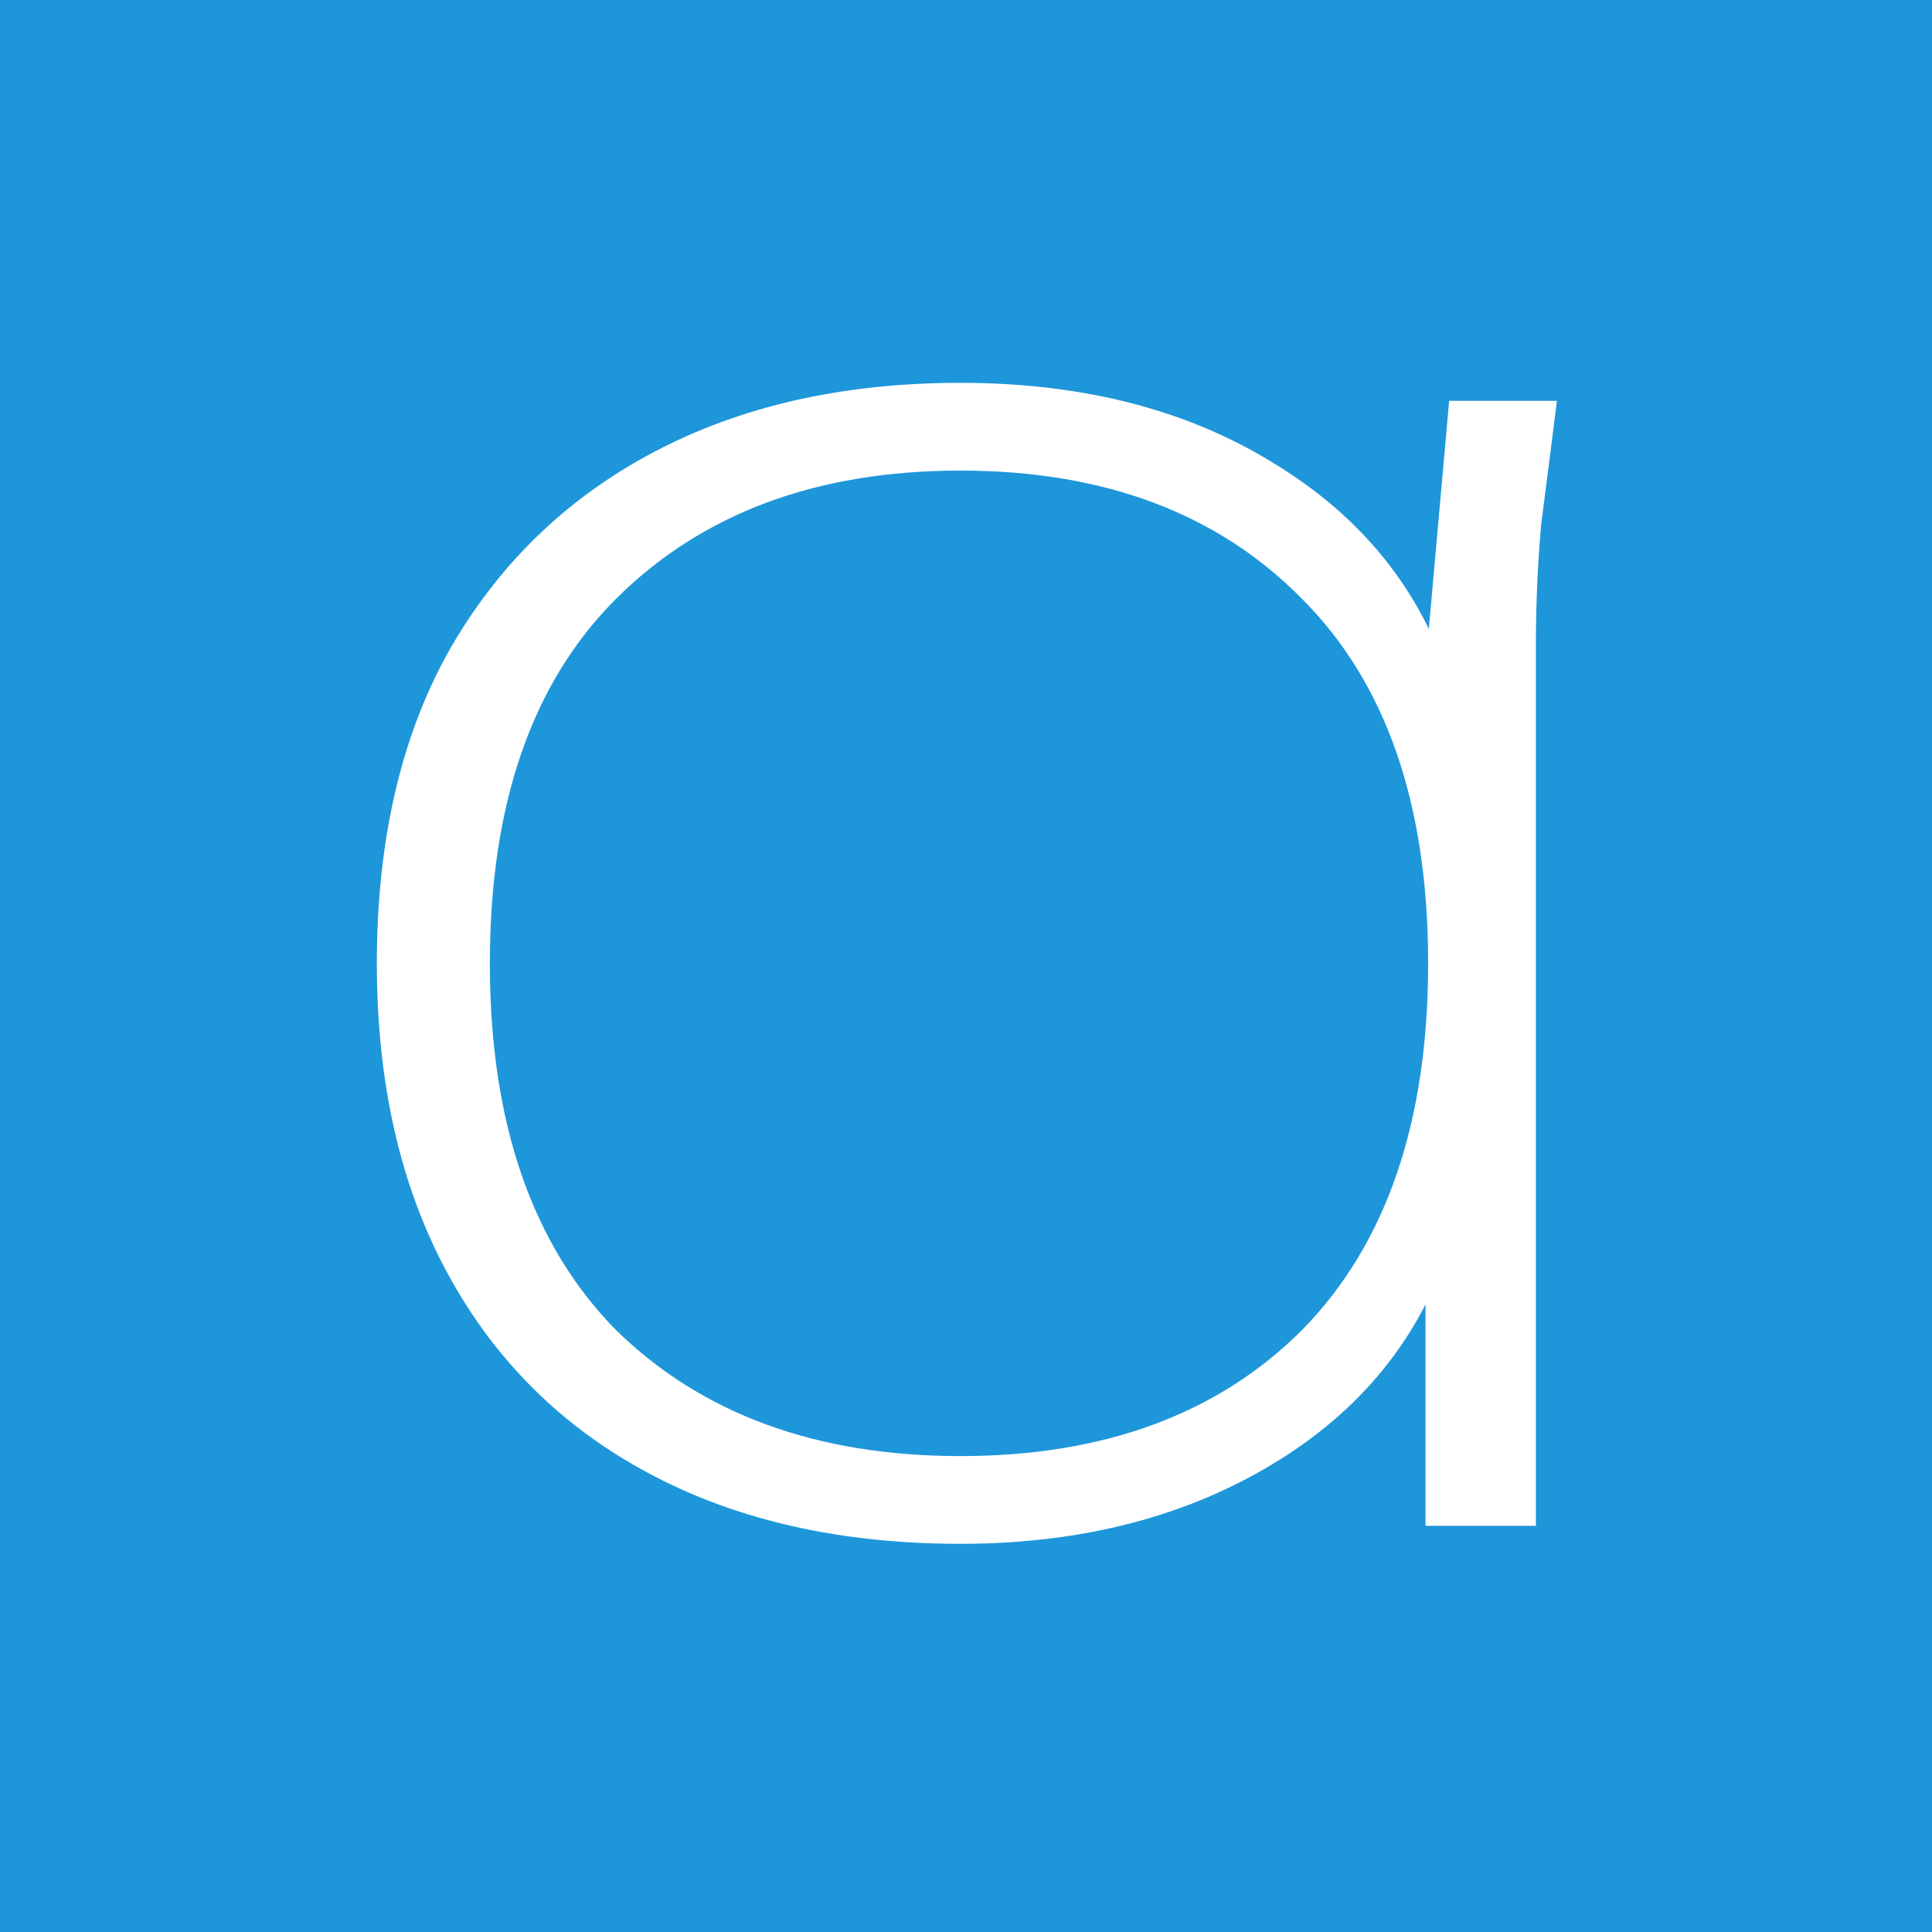 <?xml version="1.0" encoding="UTF-8" standalone="no"?>
<!-- Created with Inkscape (http://www.inkscape.org/) -->

<svg
   width="64"
   height="64"
   viewBox="0 0 16.933 16.933"
   version="1.1"
   id="svg5"
   inkscape:version="1.2.1 (9c6d41e410, 2022-07-14)"
   sodipodi:docname="2023-03-22_favicon.path.svg"
   xmlns:inkscape="http://www.inkscape.org/namespaces/inkscape"
   xmlns:sodipodi="http://sodipodi.sourceforge.net/DTD/sodipodi-0.dtd"
   xmlns="http://www.w3.org/2000/svg"
   xmlns:svg="http://www.w3.org/2000/svg">
  <sodipodi:namedview
     id="namedview7"
     pagecolor="#ffffff"
     bordercolor="#666666"
     borderopacity="1.0"
     inkscape:showpageshadow="2"
     inkscape:pageopacity="0.0"
     inkscape:pagecheckerboard="0"
     inkscape:deskcolor="#d1d1d1"
     inkscape:document-units="mm"
     showgrid="false"
     inkscape:zoom="4.7572176"
     inkscape:cx="73.0469"
     inkscape:cy="56.125244"
     inkscape:current-layer="layer1" />
  <defs
     id="defs2" />
  <g
     inkscape:label="Layer 1"
     inkscape:groupmode="layer"
     id="layer1">
    <rect
       style="fill:#1e96da;fill-opacity:1;stroke:none;stroke-width:3.969"
       id="rect1327"
       width="16.933"
       height="16.933"
       x="0"
       y="0" />
    <g
       aria-label="a"
       transform="matrix(0.271,0,0,0.232,-18.653,-8.021)"
       id="flowRoot2985-3-7-3"
       style="line-height:0%;letter-spacing:-2.636px;word-spacing:0px;fill:#ffffff">
      <path
         d="m 99.888,92.896 q -5.78,0 -10.03,-2.635 -4.25,-2.635 -6.545,-7.565 -2.295,-4.93 -2.295,-11.73 0,-6.885 2.295,-11.73 2.38,-4.93 6.63,-7.565 4.25,-2.635 9.945,-2.635 6.035,0 10.285,3.145 4.335,3.145 5.695,8.67 h -1.02 l 0.85,-11.135 h 3.485 q -0.255,2.38 -0.51,4.675 -0.17,2.295 -0.17,4.505 v 33.32 h -3.57 v -11.135 h 0.935 q -1.36,5.525 -5.695,8.67 -4.335,3.145 -10.285,3.145 z m 0,-3.315 q 6.97,0 11.05,-4.76 4.08,-4.845 4.08,-13.855 0,-9.01 -4.08,-13.77 -4.08,-4.845 -11.05,-4.845 -6.97,0 -11.135,4.845 -4.08,4.76 -4.08,13.77 0,9.01 4.08,13.855 4.165,4.76 11.135,4.76 z"
         style="font-weight:200;font-family:Mulish;-inkscape-font-specification:'Mulish Ultra-Light'"
         id="path3848" />
    </g>
  </g>
</svg>
